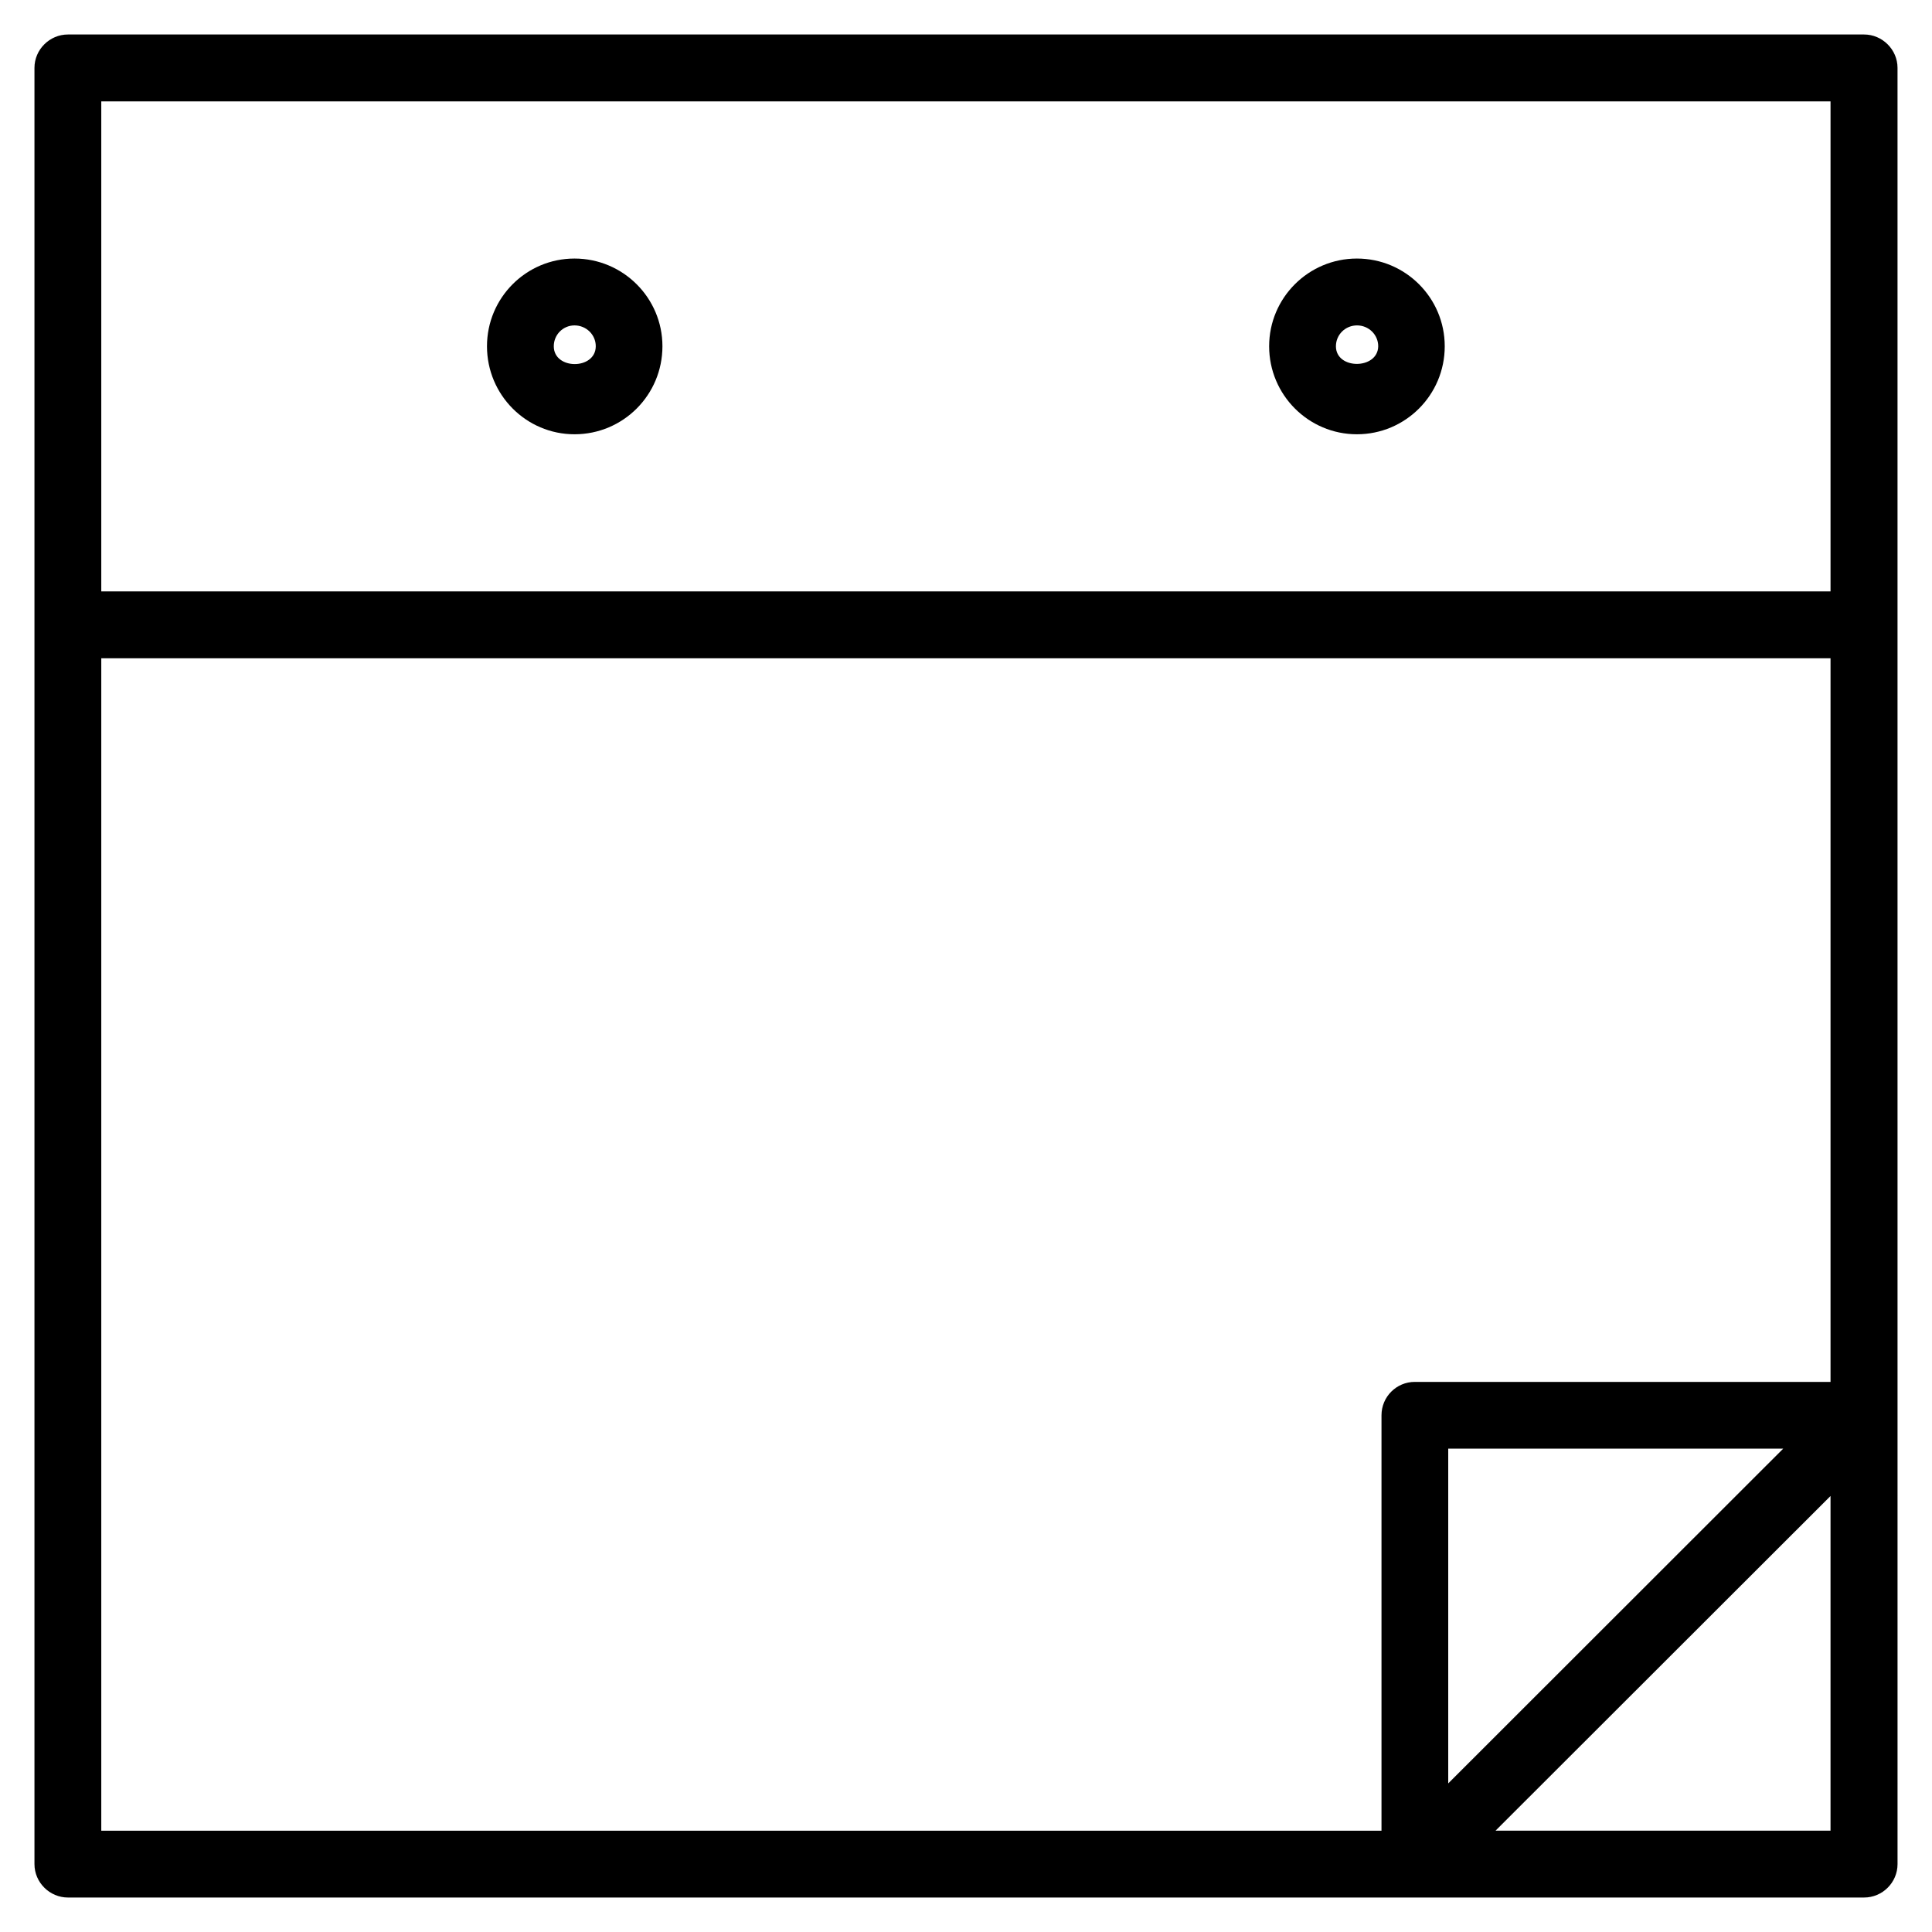 <?xml version="1.0" encoding="UTF-8"?>
<!-- Uploaded to: ICON Repo, www.iconrepo.com, Generator: ICON Repo Mixer Tools -->
<svg fill="#000000" width="800px" height="800px" version="1.1" viewBox="144 144 512 512" xmlns="http://www.w3.org/2000/svg">
 <path d="m638 153.14h-476c-4.859 0-8.867 4-8.867 8.84v476.02c0 4.918 4.074 8.863 8.867 8.863h476c4.856 0 8.867-3.965 8.867-8.863l-0.004-328.4v-147.62c0-4.84-4.027-8.84-8.863-8.84zm-467.16 17.727h458.27v129.86h-458.27zm0 147.58h458.27v191.77h-110.18c-4.875 0-8.82 3.965-8.82 8.844v110.1h-339.27zm445.73 209.46-88.773 88.711v-88.711zm-76.238 101.24 88.777-88.691v88.691zm-244.08-416.63c-12.793 0-23.195 10.395-23.195 23.25 0 12.887 10.402 23.32 23.195 23.32 12.898 0 23.301-10.434 23.301-23.32 0-12.836-10.449-23.25-23.301-23.25zm-5.492 23.25c0-3.074 2.449-5.531 5.488-5.531 3.102 0 5.637 2.453 5.637 5.531-0.039 6.289-11.125 6.289-11.125 0zm212.83-23.25c-12.812 0-23.254 10.395-23.254 23.25 0 12.887 10.445 23.32 23.254 23.32 12.879 0 23.281-10.434 23.281-23.32-0.004-12.836-10.41-23.25-23.281-23.25zm-5.555 23.25c0-3.074 2.488-5.531 5.594-5.531 3.078 0 5.613 2.453 5.613 5.531-0.082 6.188-11.207 6.269-11.207 0z"/>
</svg>